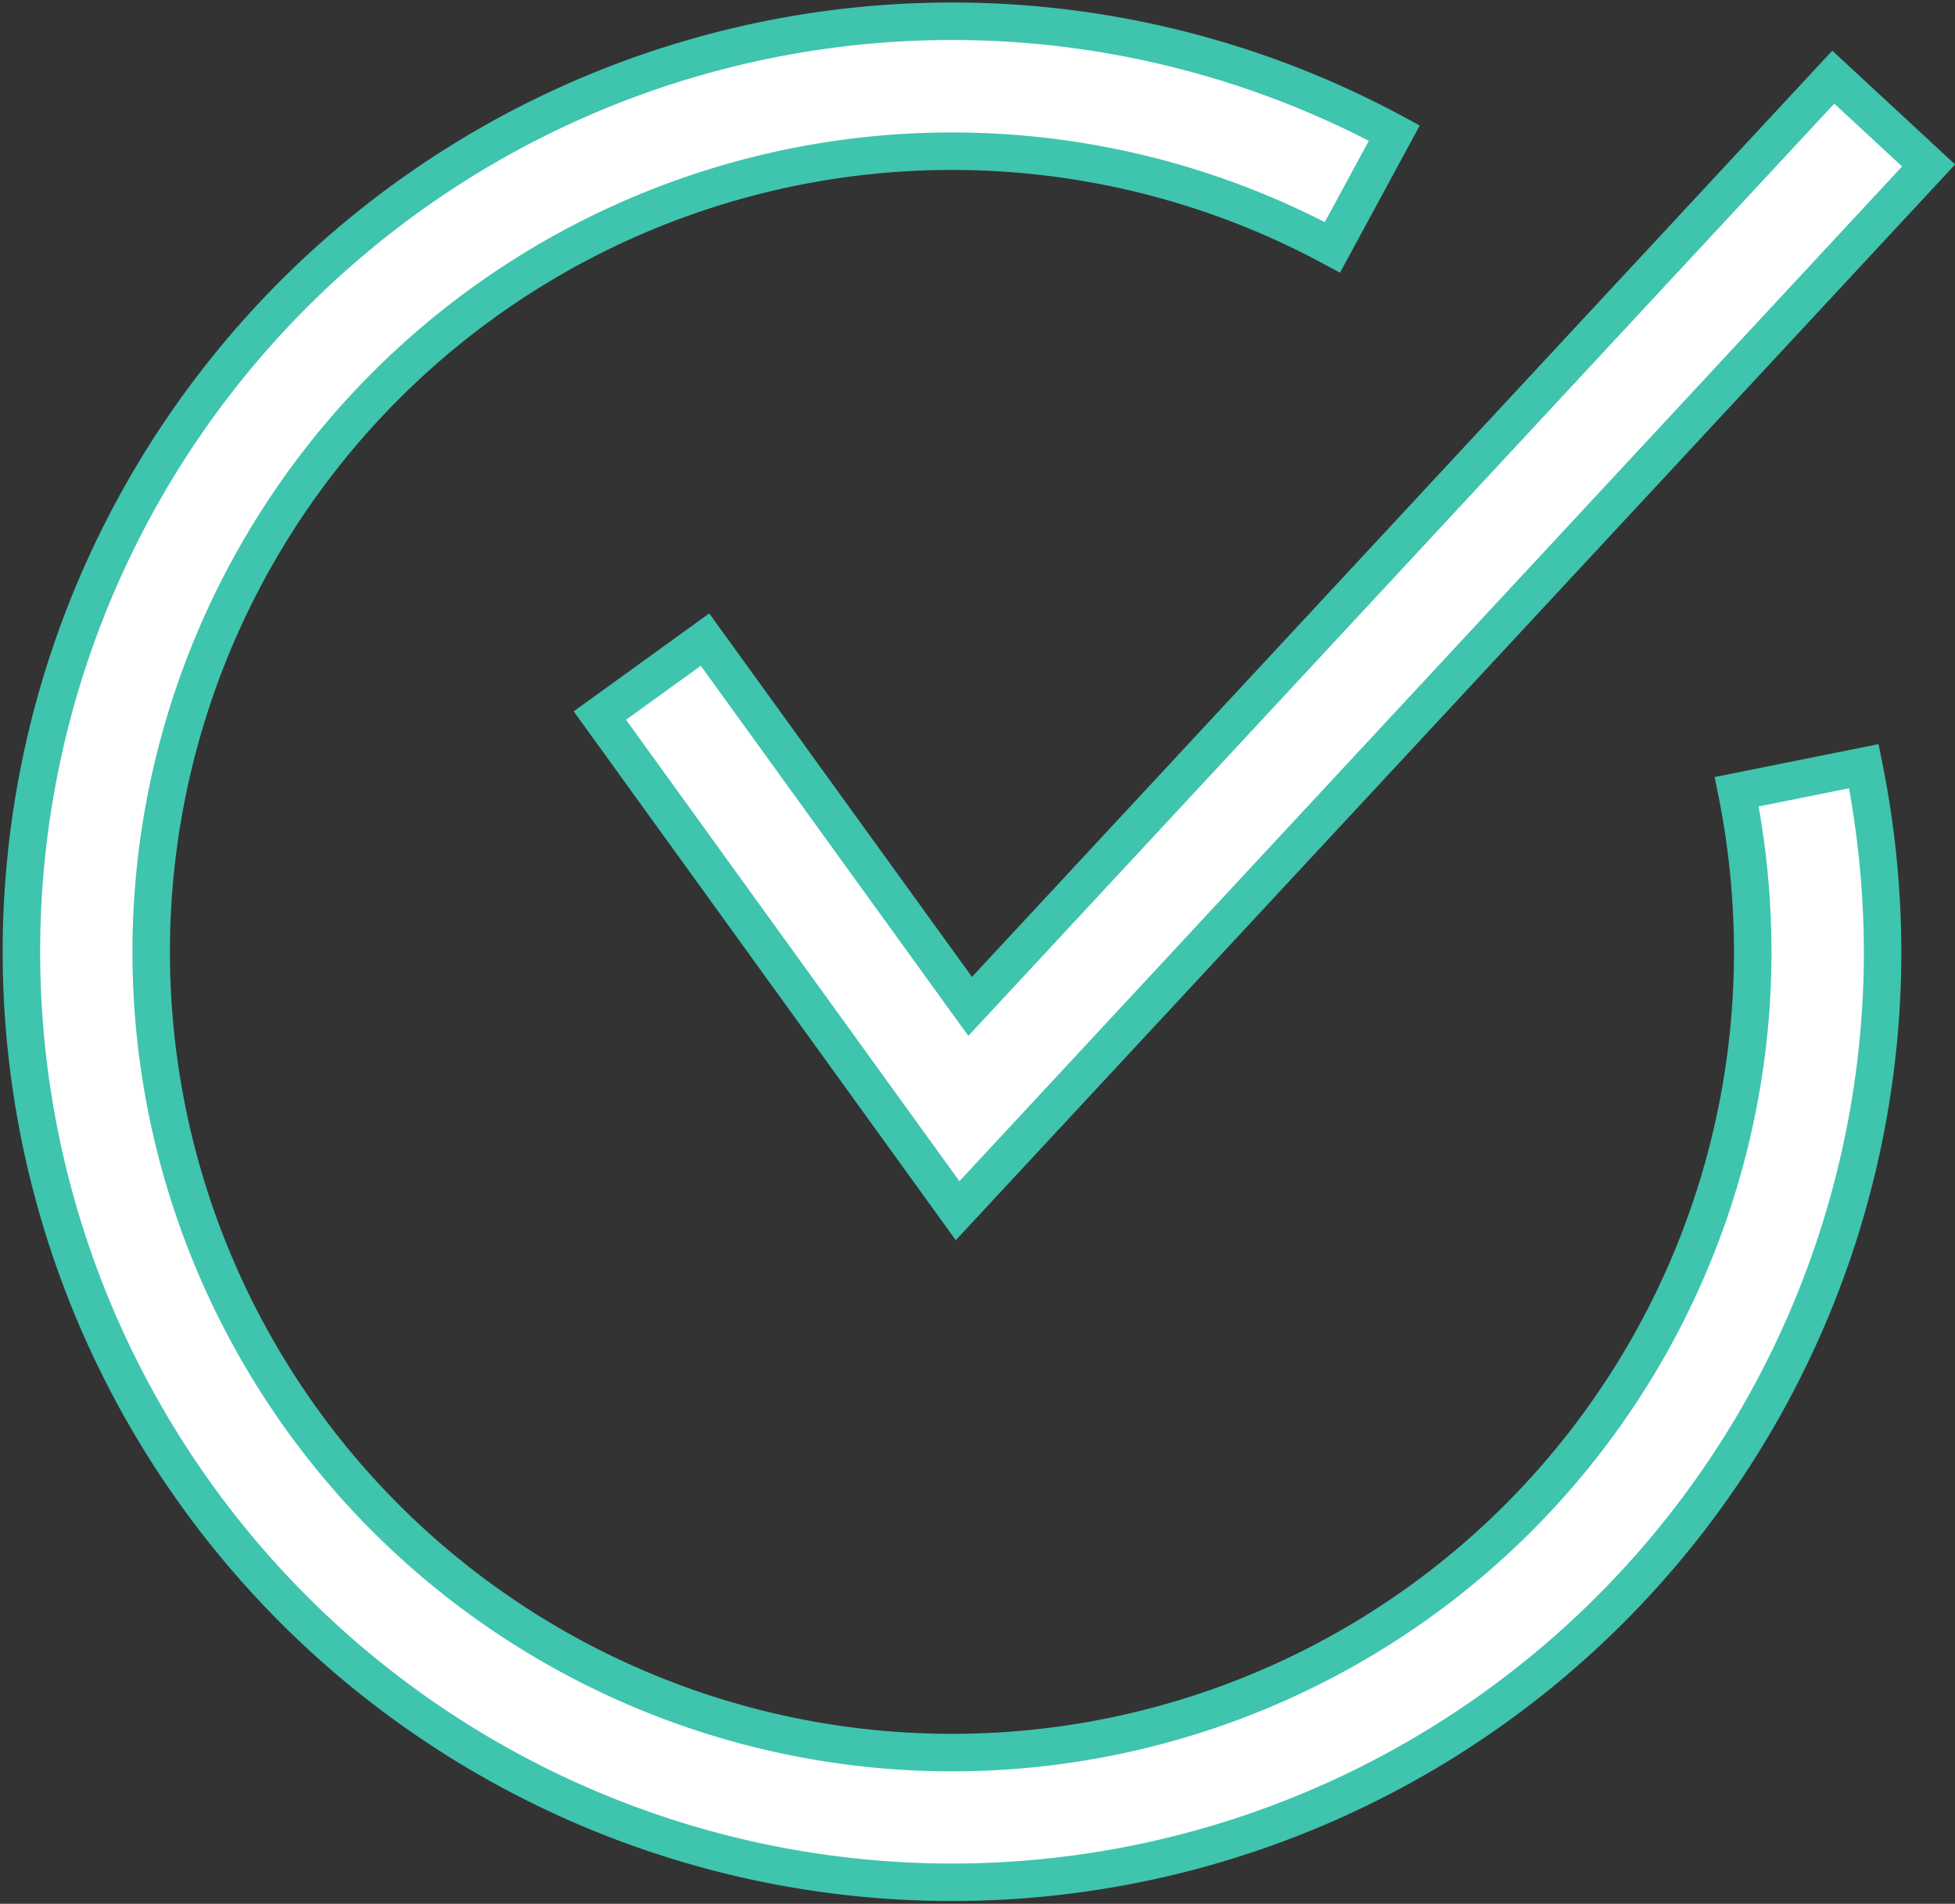 <svg xmlns="http://www.w3.org/2000/svg" width="52.146" height="50.784" viewBox="0 0 52.146 50.784"><rect x="0" y="0" width="52.146" height="50.784" fill="#333333" stroke="none"/><defs><style>.a{fill:#fff;stroke:#3fc4ae;}</style></defs><g transform="translate(-5.367 -6.418)"><path class="a" d="M42.547,34.358l-7.072-9.785L32.67,26.6l9.542,13.208,25.9-27.882L65.569,9.57Z" transform="translate(-11.303 -1.094)"/><path class="a" d="M51.691,27.538a21.723,21.723,0,0,1,.427,4.278,21.359,21.359,0,1,1-11.211-18.8l1.651-3.048A24.822,24.822,0,1,0,55.582,31.816a25.272,25.272,0,0,0-.5-4.959Z" transform="translate(0 0)"/></g></svg>